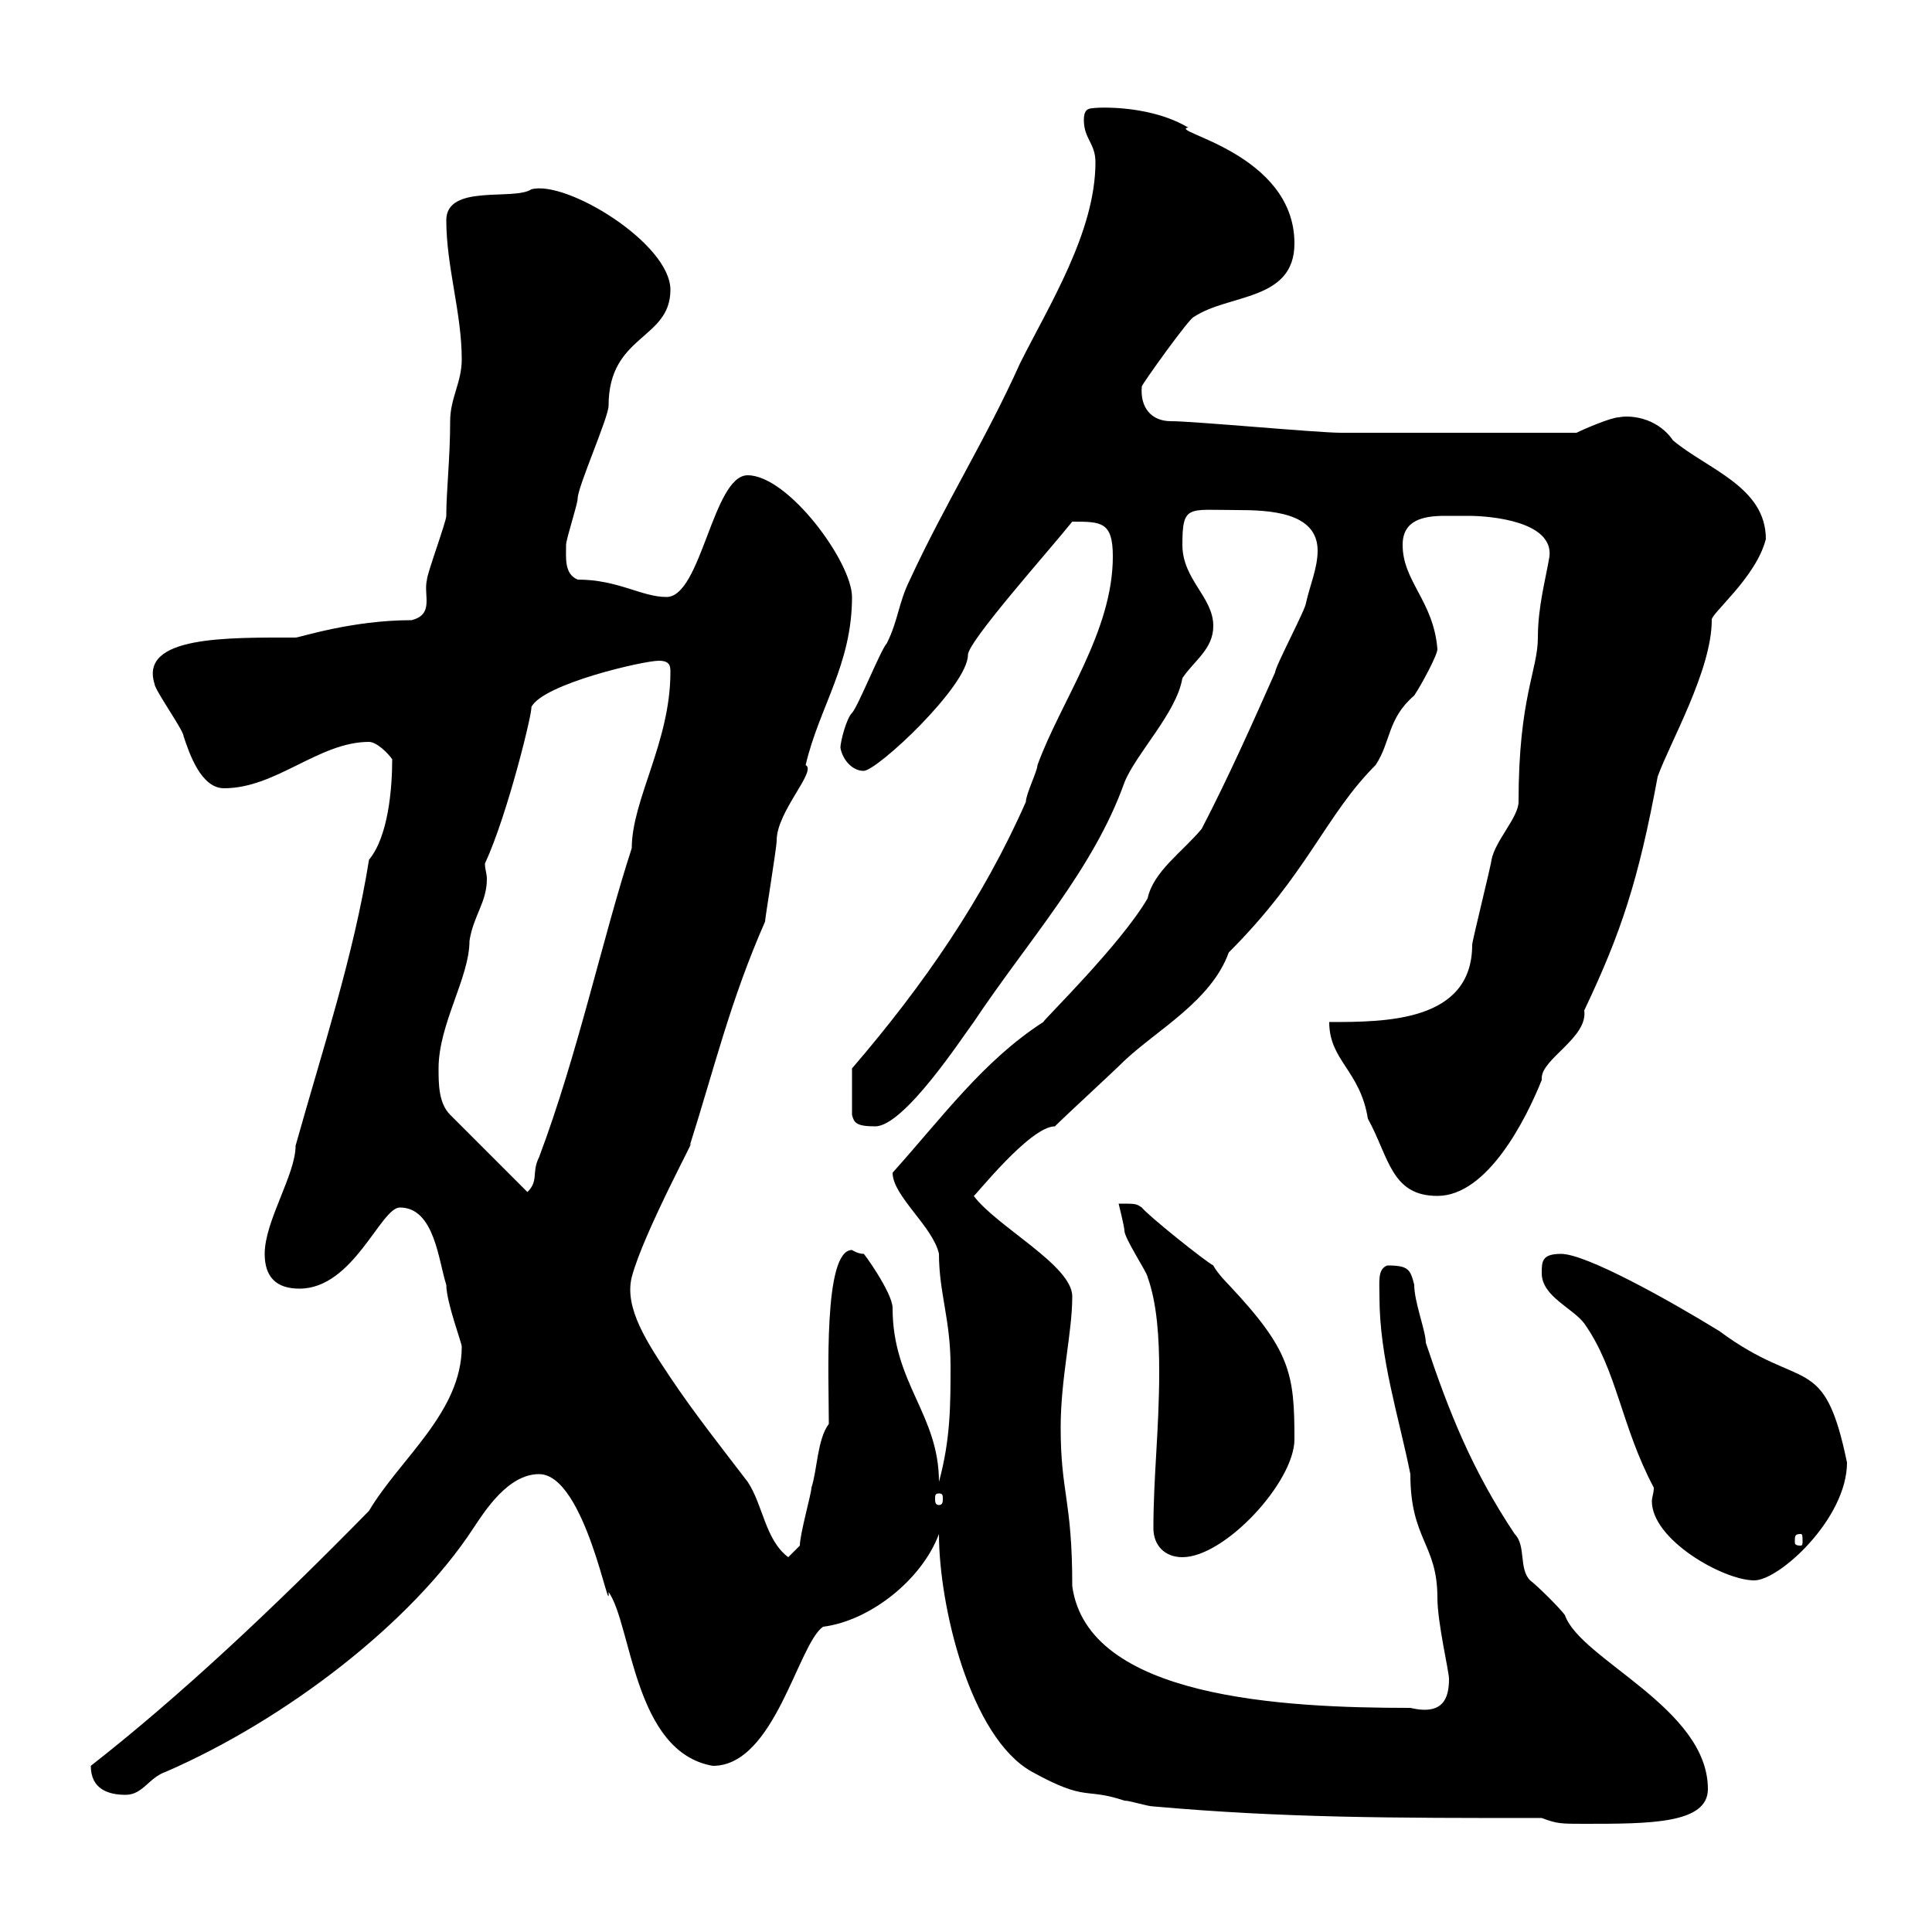 <svg xmlns="http://www.w3.org/2000/svg" xmlns:xlink="http://www.w3.org/1999/xlink" width="300" height="300"><path d="M145.80 238.20C145.80 249.30 150.60 269.70 160.20 275.10C168.90 279.90 168.30 277.50 174.60 279.60C175.50 279.60 178.20 280.50 179.10 280.50C199.50 282.30 216 282.30 239.40 282.30C241.80 283.20 242.40 283.20 246 283.20C256.20 283.20 265.20 283.20 265.20 277.80C265.20 265.20 245.40 257.70 243 250.80C242.40 249.90 238.80 246.30 237.60 245.40C235.80 243.60 237 240 235.20 238.20C228.60 228.30 225 219.30 221.40 208.50C221.40 206.70 219.60 202.20 219.60 199.50C219 197.10 218.70 196.50 215.40 196.50C213.90 197.10 214.20 198.90 214.20 201.30C214.20 210.90 217.20 219.90 219 228.90C219 239.10 223.20 239.70 223.20 248.10C223.20 252 225 259.50 225 260.70C225 263.70 224.10 266.40 219 265.20C199.20 265.20 168.90 263.70 166.50 246.30C166.50 232.80 164.70 231.90 164.70 221.70C164.70 213.90 166.50 207 166.50 201.30C166.50 196.50 154.80 190.50 151.20 185.70C151.20 186 159.90 174.90 163.80 174.90C165.60 173.10 172.80 166.50 174.60 164.70C179.70 159.90 188.10 155.40 190.80 147.90C203.10 135.60 205.80 126.60 213.60 118.80C216 115.20 215.40 111.60 219.60 108C220.80 106.20 223.20 101.70 223.20 100.80C222.60 93.30 217.80 90.30 217.80 84.60C217.80 80.70 221.10 80.10 224.40 80.10C225.60 80.10 226.80 80.10 228 80.10C231.60 80.10 241.20 81 240.60 86.40C240 90 238.80 94.20 238.80 99C238.80 104.10 235.80 108.30 235.80 124.50C235.80 126.90 232.20 130.50 231.60 133.50C231.60 134.10 228.60 146.10 228.60 146.70C228.60 158.70 215.10 158.70 206.40 158.70C206.40 164.70 211.20 166.20 212.40 173.70C215.70 179.70 216 185.70 223.20 185.70C231 185.70 237 173.70 239.40 167.70C239.40 167.70 239.40 167.70 239.40 167.40C239.40 164.40 246.60 161.10 246 156.90C251.70 144.90 254.40 136.80 257.40 120.60C259.20 115.50 265.80 104.10 265.80 96.30C265.50 95.40 272.70 89.70 274.20 83.70C274.20 75.60 265.20 72.90 259.80 68.40C257.10 64.50 252.60 64.50 251.40 64.80C250.20 64.80 246 66.60 244.80 67.20C230.10 67.20 213.90 67.20 208.20 67.20C204.60 67.20 185.40 65.40 181.80 65.40C178.80 65.40 177 63.30 177.30 60C177.30 59.70 184.80 49.20 185.40 49.20C190.80 45.60 201 46.80 201 37.80C201 23.70 181.20 20.40 184.50 19.80C177.90 15.90 168.90 16.80 169.80 16.80C168.90 16.80 168.30 17.10 168.30 18.60C168.30 21.60 170.10 22.20 170.10 25.20C170.10 36 162.90 47.40 158.40 56.40C153 68.40 146.70 78.30 141.30 90C139.50 93.60 139.50 96.30 137.70 99.90C136.80 100.80 133.20 109.80 132.30 110.70C131.40 111.60 130.50 115.20 130.50 116.10C130.80 117.90 132.30 119.70 134.10 119.70C136.20 119.70 150.30 106.50 150.30 101.70C150.30 99.60 162.90 85.50 166.50 81C171 81 172.80 81 172.80 86.40C172.80 98.10 164.70 108.90 161.10 118.80C161.10 119.70 159.30 123.30 159.30 124.50C152.70 139.50 143.40 153 132.30 165.90L132.30 173.10C132.60 174.30 132.90 174.90 135.90 174.90C140.40 174.90 149.40 161.10 151.20 158.70C159.60 146.10 169.80 135 174.60 121.50C176.40 117 182.70 110.70 183.60 105.30C185.40 102.60 188.40 100.80 188.40 97.20C188.40 92.70 183.60 90 183.60 84.60C183.60 78.30 184.50 79.20 192 79.20C197.10 79.20 204.60 79.50 204.60 85.50C204.60 88.20 203.40 90.90 202.80 93.60C202.80 94.50 198 103.50 198 104.40C194.40 112.50 190.80 120.60 186.60 128.70C183.60 132.30 179.10 135.30 178.20 139.50C174 146.70 162 158.40 162 158.70C152.70 164.70 146.40 173.40 138.60 182.10C138.60 185.70 144.90 190.50 145.80 194.70C145.80 200.70 147.60 204.90 147.60 212.10C147.60 218.10 147.60 223.50 145.80 230.10C145.80 219.60 138.60 214.80 138.60 203.10C138.60 200.70 133.80 194.10 134.10 194.70C133.20 194.70 132.30 194.10 132.30 194.10C127.80 194.10 128.70 213.90 128.70 221.10C126.90 223.50 126.90 228.30 126 231C126 231.90 124.20 238.20 124.20 240L122.40 241.80C118.80 239.10 118.50 233.70 116.10 230.10C112.20 225 107.70 219.30 104.10 213.90C100.50 208.50 96.90 203.10 98.10 198.30C99.90 191.40 108.90 174.90 107.10 177.90C111 165.60 113.40 155.40 118.80 143.10C118.80 142.50 120.60 131.70 120.60 130.50C120.60 126 126.90 119.70 125.10 118.80C127.20 109.80 132.30 103.20 132.30 92.70C132.30 87.30 122.40 73.80 116.10 73.80C110.70 73.80 108.90 92.70 103.50 92.70C99.60 92.70 96 90 89.70 90C87.60 89.10 87.90 86.70 87.90 84.60C87.90 83.70 89.70 78.30 89.70 77.40C89.70 75.60 94.50 64.80 94.50 63C94.50 51.90 104.10 52.80 104.10 45C104.10 37.80 87.90 27.90 82.50 29.40C79.80 31.20 69.30 28.50 69.30 34.20C69.30 41.40 71.70 48.60 71.70 55.80C71.70 59.40 69.90 61.80 69.90 65.40C69.90 71.10 69.30 76.20 69.30 80.10C69.30 81 66.30 89.10 66.30 90C65.70 92.40 67.50 95.40 63.90 96.30C54.60 96.30 46.50 99 45.90 99C35.40 99 21.60 98.70 24 106.20C24 107.10 28.50 113.40 28.50 114.30C29.40 117 31.20 122.40 34.80 122.40C42.90 122.40 49.50 115.20 57.30 115.20C58.50 115.20 60.30 117 60.90 117.90C60.90 122.40 60.30 129.90 57.30 133.50C54.90 148.50 50.10 162.90 45.90 177.90C45.90 182.40 41.10 189.60 41.10 194.70C41.10 198.30 42.90 200.10 46.50 200.10C54.90 200.10 59.10 187.50 62.10 187.50C67.50 187.50 68.10 195.90 69.30 199.50C69.30 202.20 71.70 208.50 71.70 209.10C71.70 219.30 62.10 226.50 57.30 234.60C42.30 249.90 27.90 263.40 14.10 274.20C14.10 277.80 16.80 278.70 19.50 278.70C22.20 278.70 23.10 276 25.80 275.10C44.40 267 63.90 252 73.50 237.30C75.30 234.60 78.90 228.90 83.70 228.90C90.90 228.90 94.80 252 94.50 247.20C98.10 252.30 98.40 272.10 110.70 274.20C120.30 274.20 123.90 255.30 127.80 252.60C135 251.70 143.10 245.40 145.80 238.20ZM256.80 231C256.80 231.90 256.50 232.50 256.50 233.10C256.50 239.10 267.60 245.40 272.40 245.40C276.30 245.40 286.80 235.80 286.80 227.10C283.20 209.70 279.90 216.30 267 206.70C259.20 201.90 246.30 194.70 242.40 194.70C239.40 194.70 239.40 195.90 239.40 197.70C239.40 201.30 244.20 203.10 246 205.50C251.10 212.70 251.70 221.40 256.80 231ZM179.10 237.30C179.10 240 180.90 241.80 183.60 241.80C190.20 241.80 201 230.10 201 223.50C201 213.30 200.40 209.70 190.80 199.50C190.80 199.50 189 197.70 188.40 196.50C187.20 195.90 178.20 188.70 177.30 187.50C176.40 186.90 176.40 186.90 173.70 186.90C173.70 186.90 174.60 190.50 174.60 191.10C174.60 192.30 178.20 197.70 178.20 198.30C179.70 202.50 180 207.90 180 213C180 222 179.10 229.20 179.10 237.30ZM279.60 238.20C279.90 238.20 279.90 238.50 279.90 239.40C279.90 239.70 279.90 240 279.60 240C278.70 240 278.70 239.70 278.70 239.40C278.70 238.50 278.70 238.20 279.60 238.20ZM145.80 231.90C146.40 231.90 146.40 232.20 146.40 232.80C146.40 233.10 146.40 233.70 145.80 233.70C145.20 233.70 145.20 233.10 145.20 232.80C145.20 232.20 145.20 231.90 145.80 231.90ZM68.10 165.90C68.10 159 72.90 151.80 72.90 146.10C73.50 142.20 75.60 140.10 75.60 136.50C75.60 135.60 75.30 135 75.30 134.10C78.90 126.30 82.80 110.10 82.50 109.80C84.30 106.20 99.90 102.60 102.30 102.60C104.10 102.60 104.10 103.50 104.10 104.40C104.10 115.20 98.10 124.20 98.10 131.70C93.60 145.50 89.70 163.80 83.70 179.70C82.50 182.10 83.70 183.30 81.90 185.10L69.90 173.10C68.10 171.30 68.10 168.30 68.10 165.90Z"/></svg>